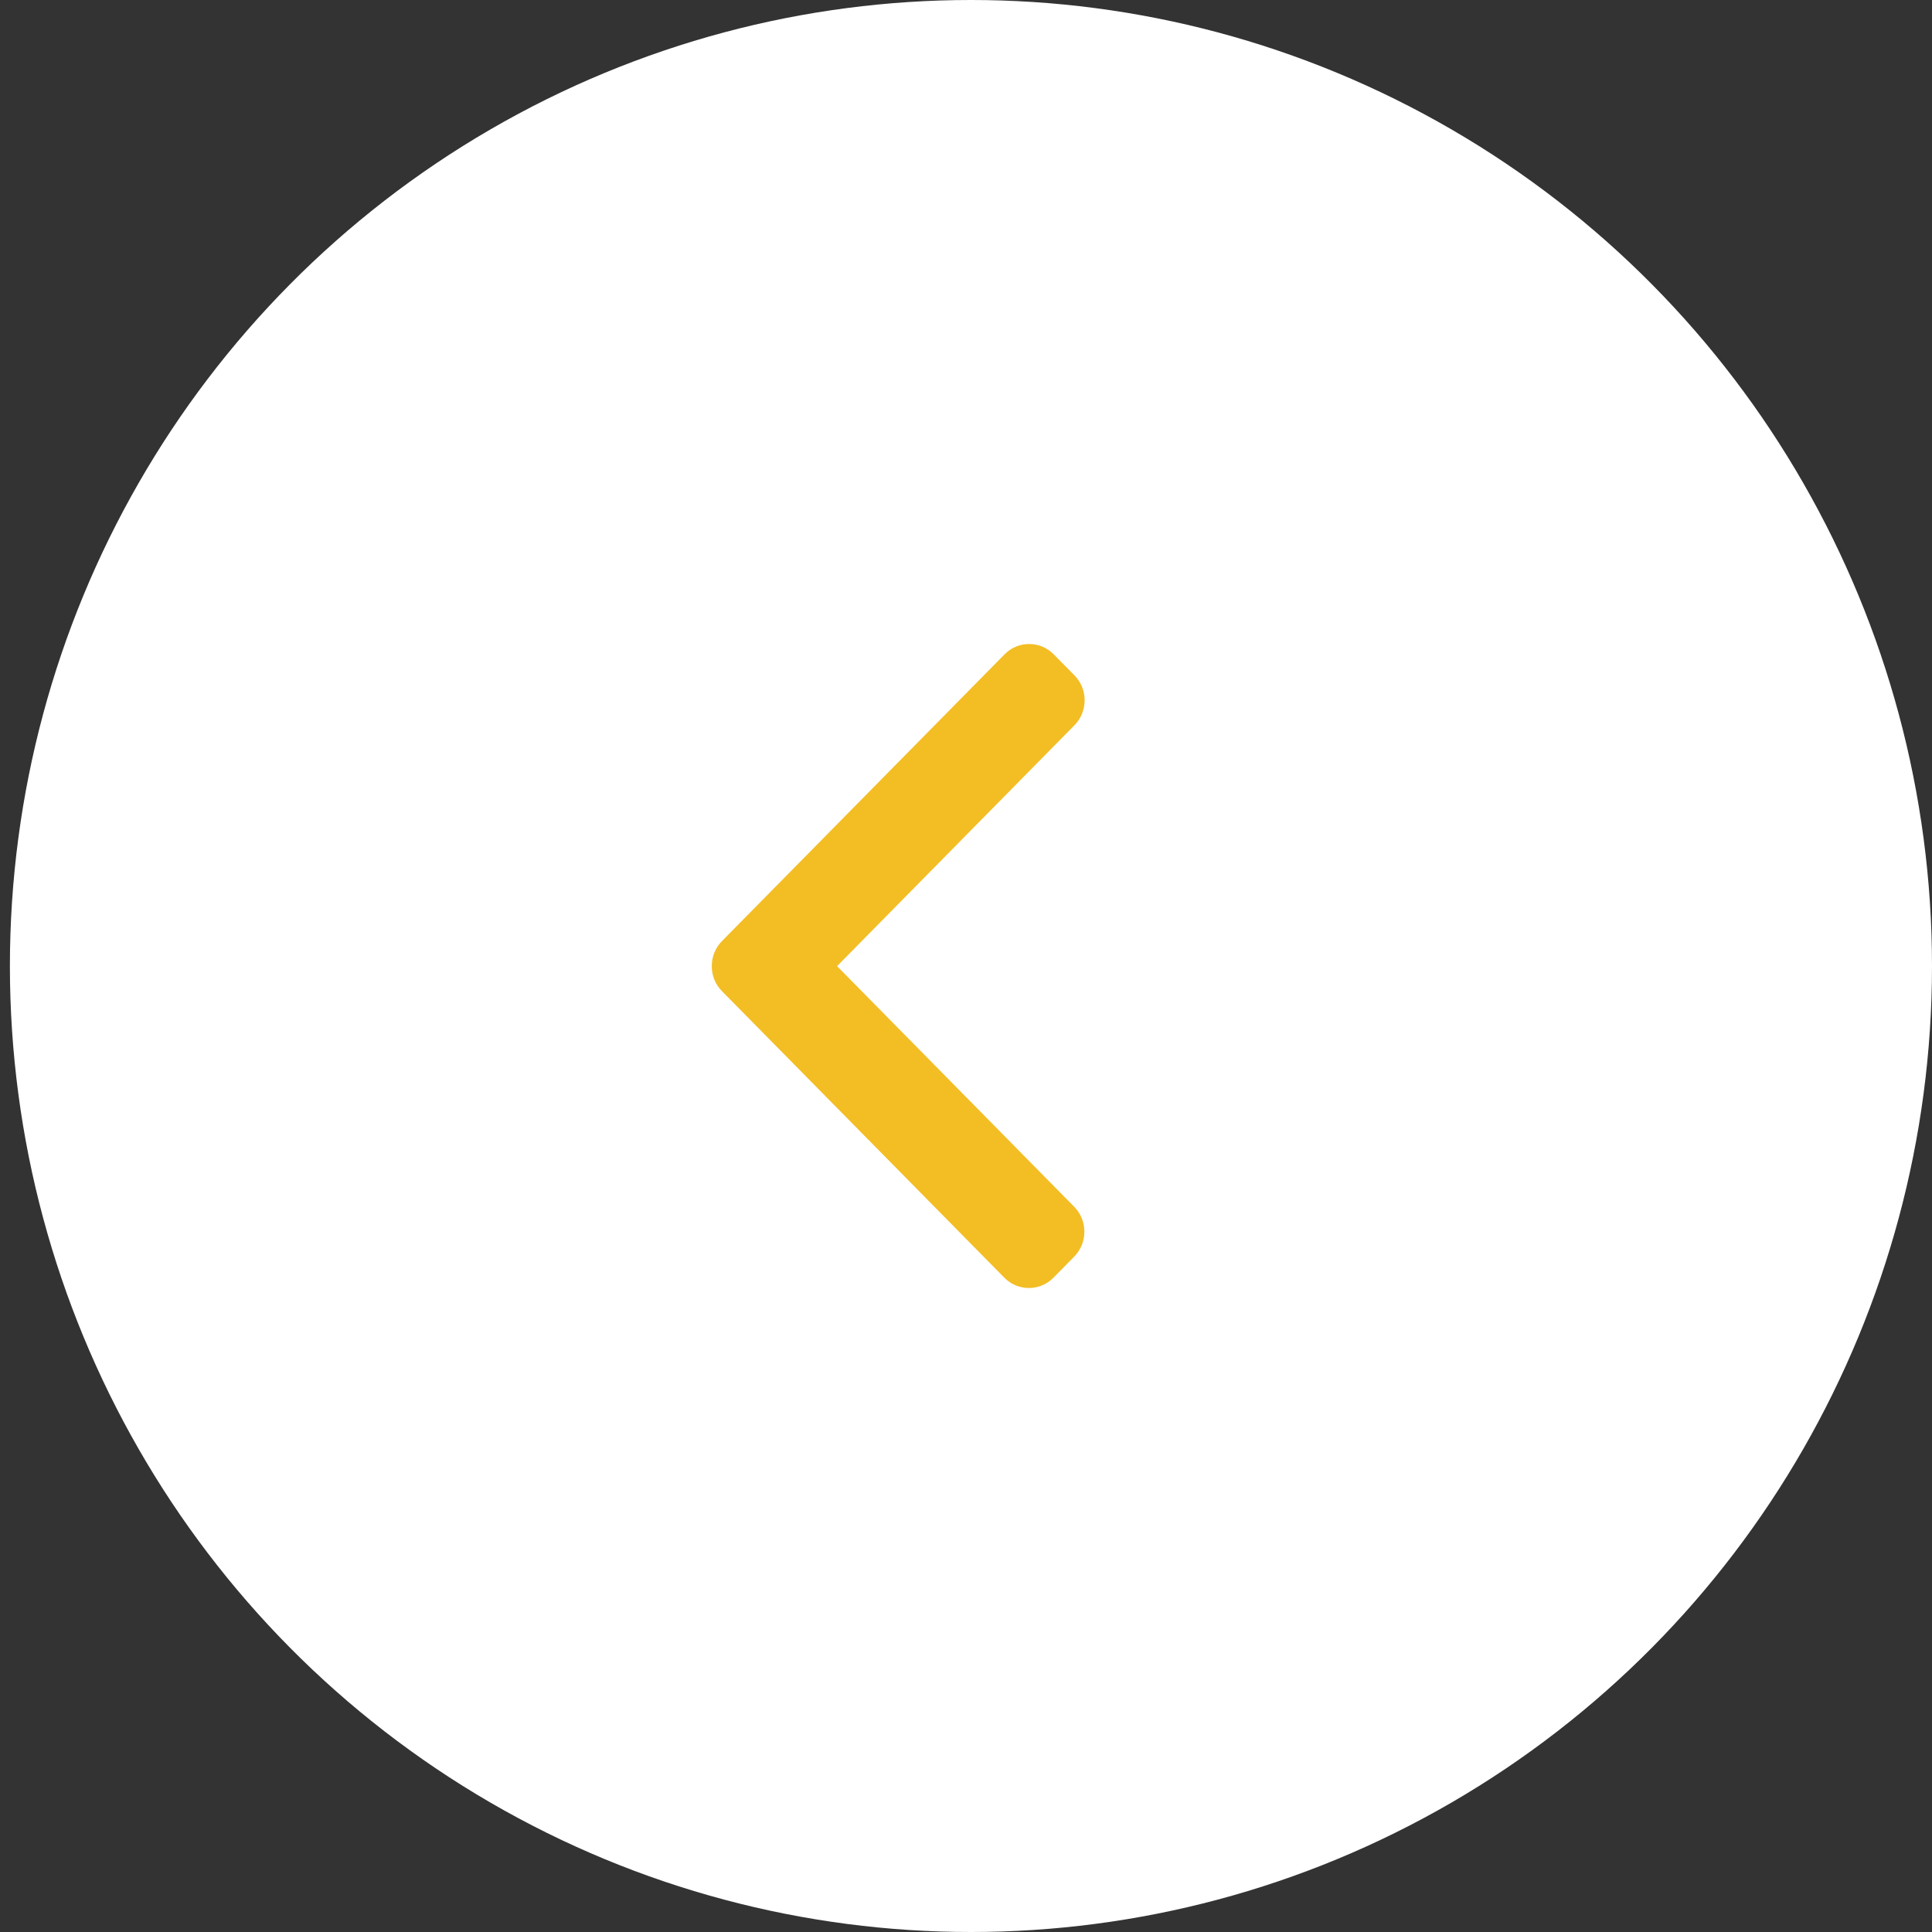<?xml version="1.0" encoding="UTF-8"?>
<svg width="57px" height="57px" viewBox="0 0 57 57" version="1.1" xmlns="http://www.w3.org/2000/svg" xmlns:xlink="http://www.w3.org/1999/xlink">
    <rect x="0" y="0" width="57" height="57" fill="#333333" stroke="none"/>
    <!-- Generator: Sketch 61 (89581) - https://sketch.com -->
    <title>Group 4 Copy 3</title>
    <desc>Created with Sketch.</desc>
    <g id="Page-1" stroke="none" stroke-width="1" fill="none" fill-rule="evenodd">
        <g id="Obsidian-UI---Home" transform="translate(-673, -1895)">
            <g id="Group-24" transform="translate(-5, 1545)">
                <g id="Group-22">
                    <g id="Group-11">
                        <g id="Group-4-Copy-3" transform="translate(706.646, 378.5) rotate(-180) translate(-706.646, -378.5) translate(678.292, 350)">
                            <g id="Group-6">
                                <ellipse id="Oval-Copy" fill="#FFFFFF" cx="28.354" cy="28.5" rx="28.354" ry="28.5"></ellipse>
                                <g id="right-arrow" transform="translate(30.5, 28.5) rotate(-360) translate(-30.5, -28.5) translate(25, 19)" fill="#F3BD24" fill-rule="nonzero">
                                    <path d="M10.701,8.759 L2.369,0.304 C2.176,0.108 1.919,0 1.645,0 C1.37,0 1.113,0.108 0.92,0.304 L0.307,0.926 C-0.092,1.332 -0.092,1.991 0.307,2.396 L7.304,9.496 L0.299,16.604 C0.106,16.8 0,17.061 0,17.339 C0,17.617 0.106,17.878 0.299,18.074 L0.913,18.696 C1.106,18.892 1.363,19 1.637,19 C1.911,19 2.169,18.892 2.361,18.696 L10.701,10.234 C10.895,10.037 11.001,9.775 11,9.497 C11.001,9.217 10.895,8.955 10.701,8.759 Z" id="Path"></path>
                                </g>
                            </g>
                        </g>
                    </g>
                </g>
            </g>
        </g>
    </g>
</svg>